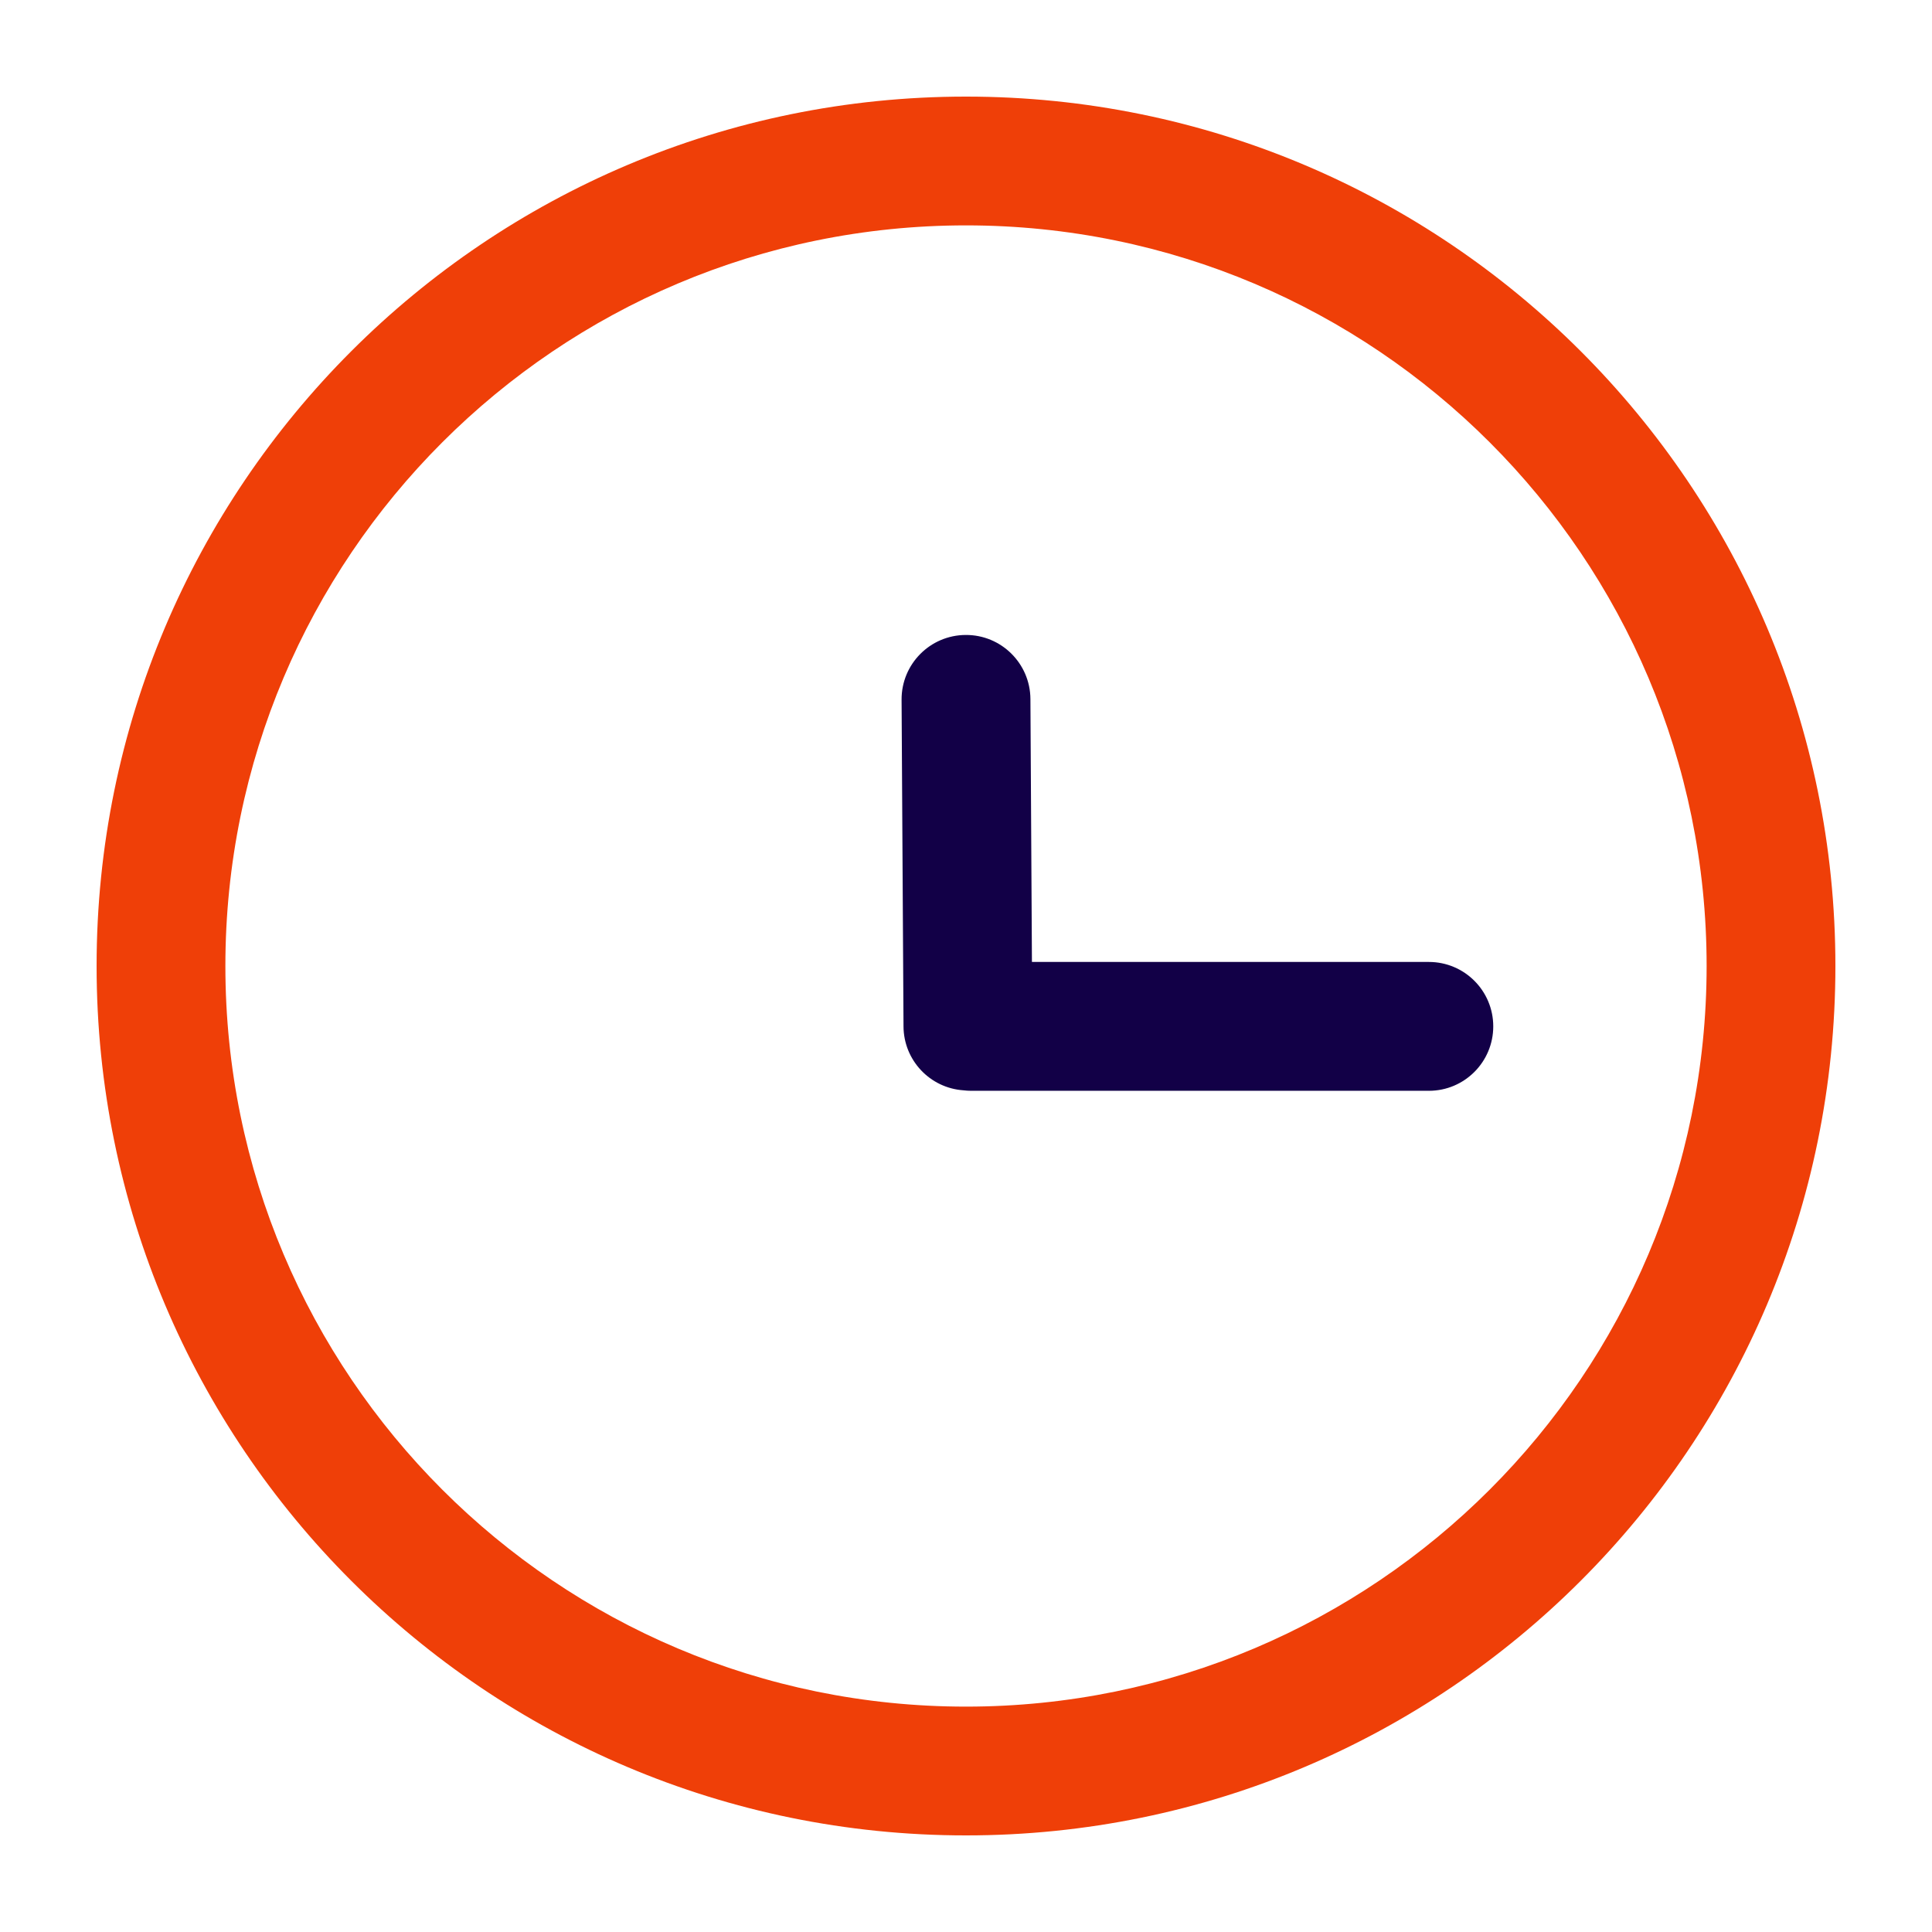 <svg width="32" height="32" viewBox="0 0 32 32" fill="none" xmlns="http://www.w3.org/2000/svg">
<path fill-rule="evenodd" clip-rule="evenodd" d="M16 3.733C9.225 3.733 3.733 9.225 3.733 16C3.733 22.774 9.225 28.267 16 28.267C22.774 28.267 28.267 22.774 28.267 16C28.267 9.225 22.774 3.733 16 3.733ZM1.6 16C1.6 8.047 8.047 1.6 16 1.6C23.953 1.6 30.4 8.047 30.4 16C30.4 23.953 23.953 30.4 16 30.4C8.047 30.4 1.6 23.953 1.6 16Z" fill="#EF3F08"/>
<path fill-rule="evenodd" clip-rule="evenodd" d="M15.994 10.517C16.583 10.513 17.063 10.988 17.067 11.577L17.092 15.933H23.667C24.256 15.933 24.733 16.411 24.733 17C24.733 17.589 24.256 18.067 23.667 18.067H16.083C16.04 18.067 15.998 18.064 15.957 18.059C15.405 18.021 14.968 17.563 14.965 17.001L14.933 11.589C14.93 11 15.405 10.52 15.994 10.517Z" fill="#120047"/>
</svg>
